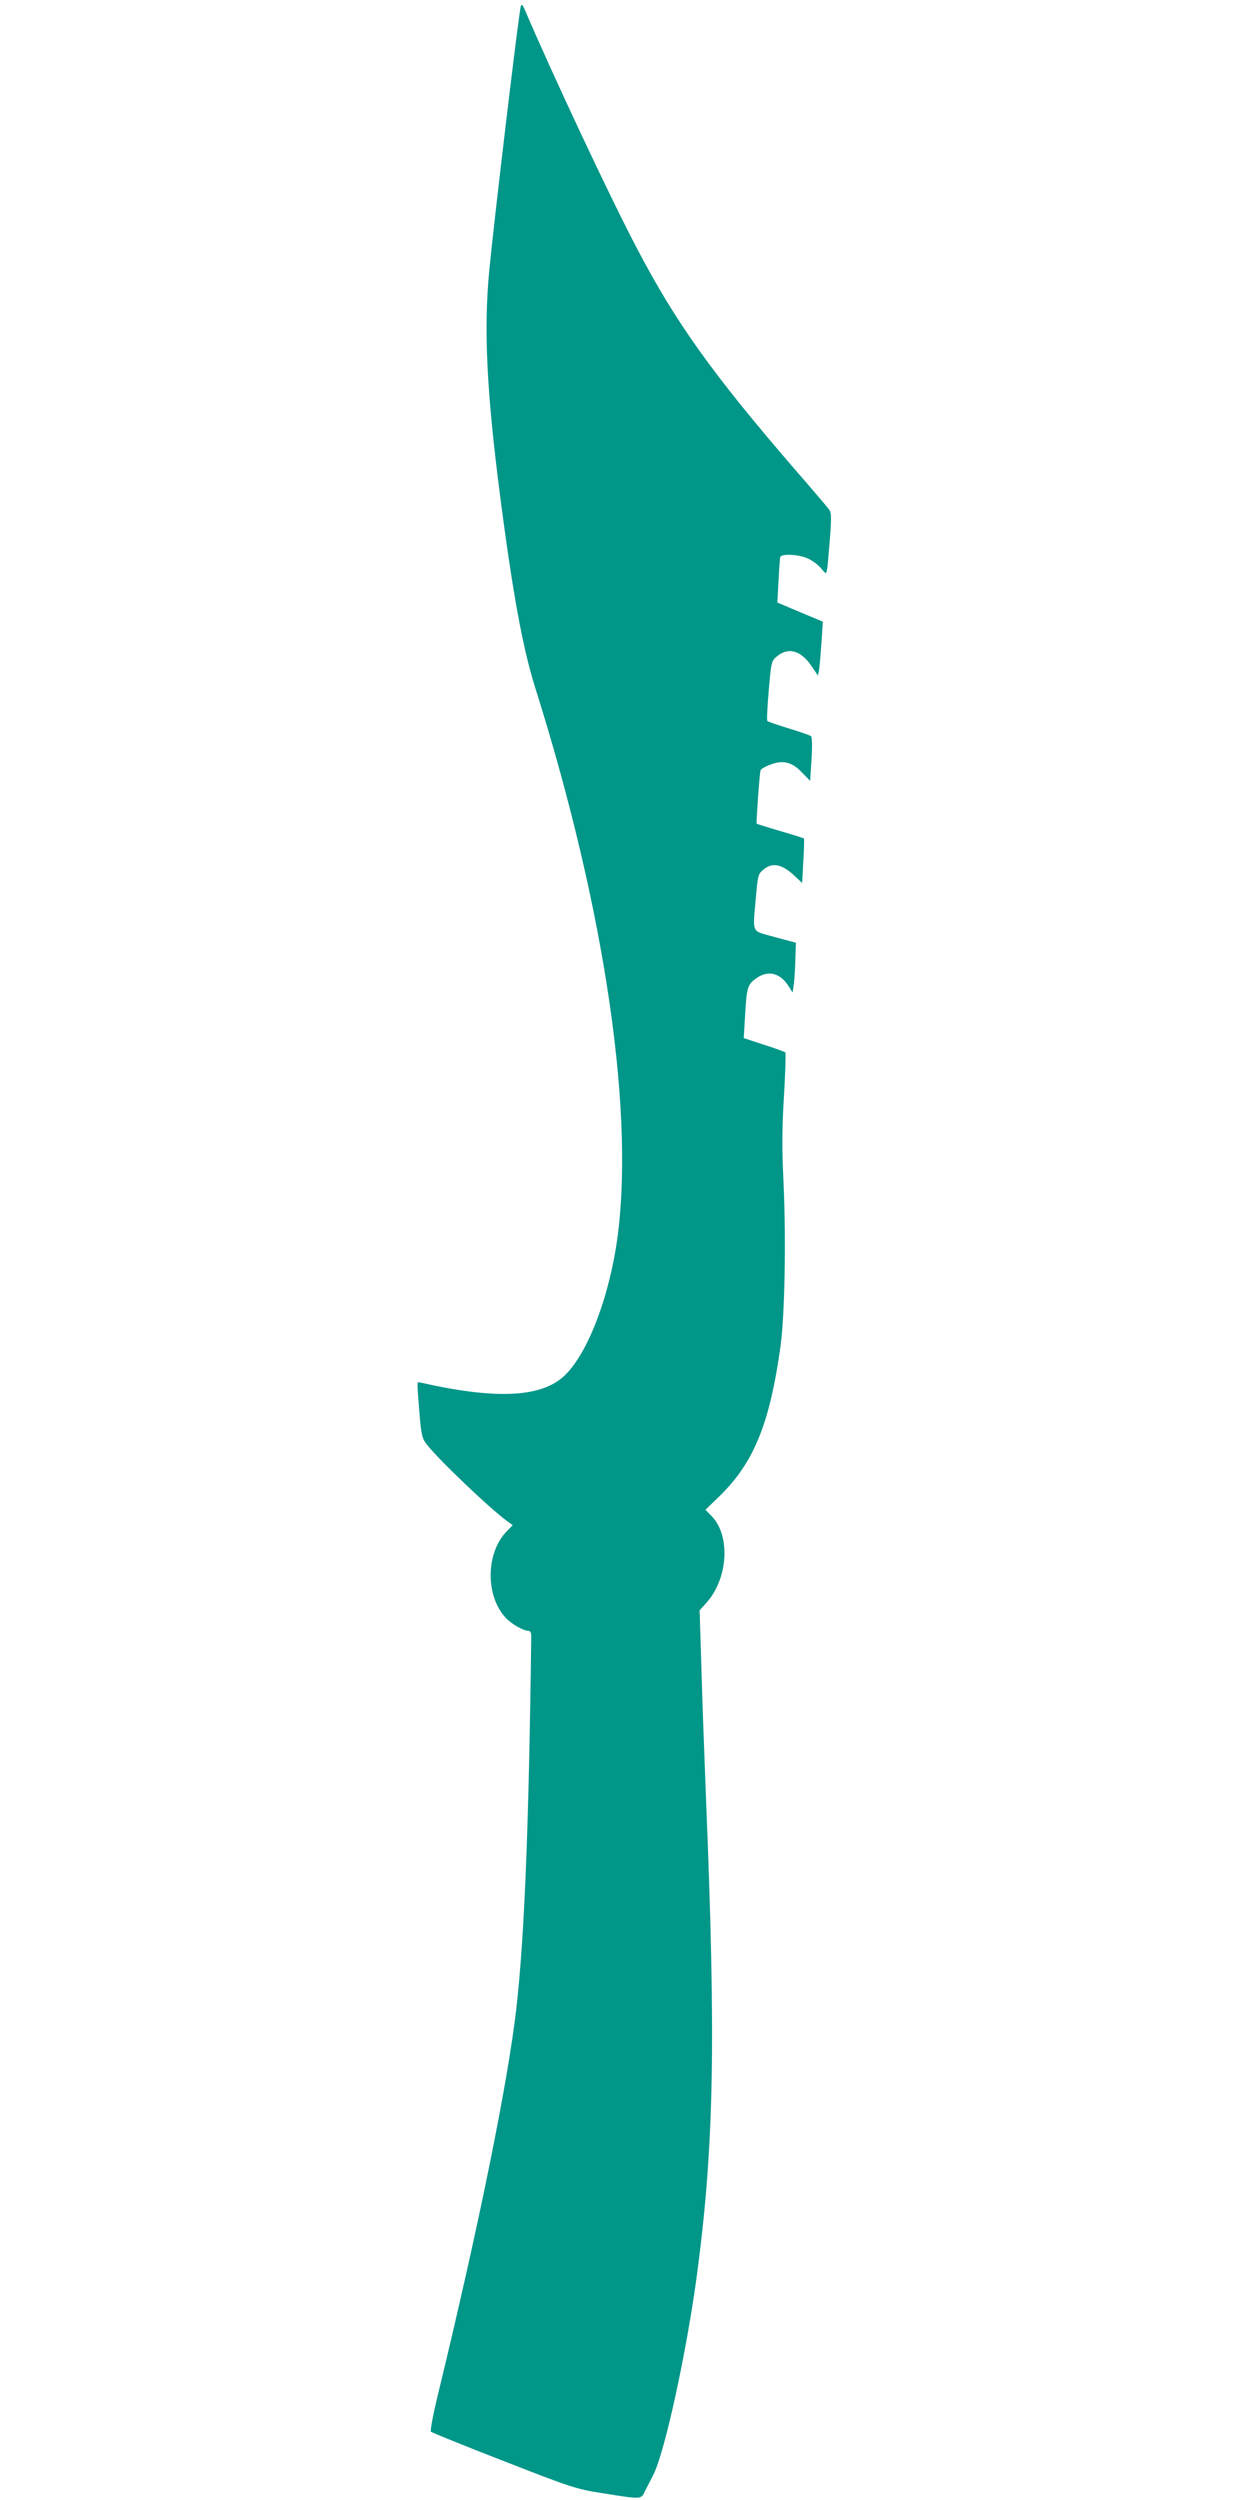 <?xml version="1.0" standalone="no"?>
<!DOCTYPE svg PUBLIC "-//W3C//DTD SVG 20010904//EN"
 "http://www.w3.org/TR/2001/REC-SVG-20010904/DTD/svg10.dtd">
<svg version="1.0" xmlns="http://www.w3.org/2000/svg"
 width="640pt" height="1280pt" viewBox="0 0 640 1280"
 preserveAspectRatio="xMidYMid meet">
<g transform="translate(0,1280) scale(0.1,-0.1)"
fill="#009688" stroke="none">
<path d="M2667 12770 c-10 -26 -136 -1087 -162 -1355 -29 -303 -13 -622 55
-1150 65 -502 116 -781 180 -985 362 -1148 516 -2211 415 -2860 -47 -296 -157
-568 -272 -670 -121 -106 -351 -115 -733 -28 -16 3 -16 13 -1 -175 8 -91 13
-113 34 -140 59 -77 323 -329 412 -394 l30 -22 -32 -33 c-106 -110 -108 -329
-4 -441 28 -31 91 -67 116 -67 10 0 15 -9 15 -27 -12 -964 -34 -1531 -76
-1903 -43 -379 -192 -1115 -400 -1973 -26 -105 -42 -193 -38 -197 5 -5 173
-73 374 -151 353 -138 370 -143 510 -165 193 -31 193 -31 211 9 9 17 28 55 42
82 59 110 173 633 227 1040 86 654 96 1182 44 2445 -8 206 -19 503 -23 660
l-9 285 35 39 c110 122 124 340 29 441 l-34 35 65 63 c181 173 263 373 319
772 22 161 29 540 16 833 -9 183 -8 286 2 452 7 118 10 218 7 221 -3 4 -53 22
-110 40 l-103 34 7 119 c8 141 13 156 57 187 61 44 124 28 168 -44 l18 -29 6
39 c3 21 7 78 8 127 l3 89 -107 29 c-125 35 -114 12 -98 203 10 113 12 121 38
142 47 40 97 29 163 -34 l36 -34 6 112 c4 62 5 114 3 116 -2 2 -56 19 -121 38
-65 19 -119 36 -121 38 -3 3 15 260 20 273 3 7 25 20 50 29 65 25 111 14 162
-40 l42 -43 7 110 c4 61 3 114 -2 118 -4 5 -55 22 -113 40 -58 18 -108 35
-111 38 -4 4 0 75 7 157 12 141 14 151 39 172 60 52 126 34 181 -49 l32 -47 6
32 c3 18 8 80 12 138 l7 106 -117 49 -116 49 6 110 c3 61 7 116 9 123 6 18 94
14 140 -7 23 -10 53 -32 68 -50 26 -31 27 -31 31 -9 3 13 9 83 15 157 9 121 8
137 -7 156 -9 12 -88 105 -176 206 -419 486 -605 746 -803 1124 -139 263 -440
906 -576 1225 -10 24 -16 30 -20 20z"/>
</g>
</svg>

